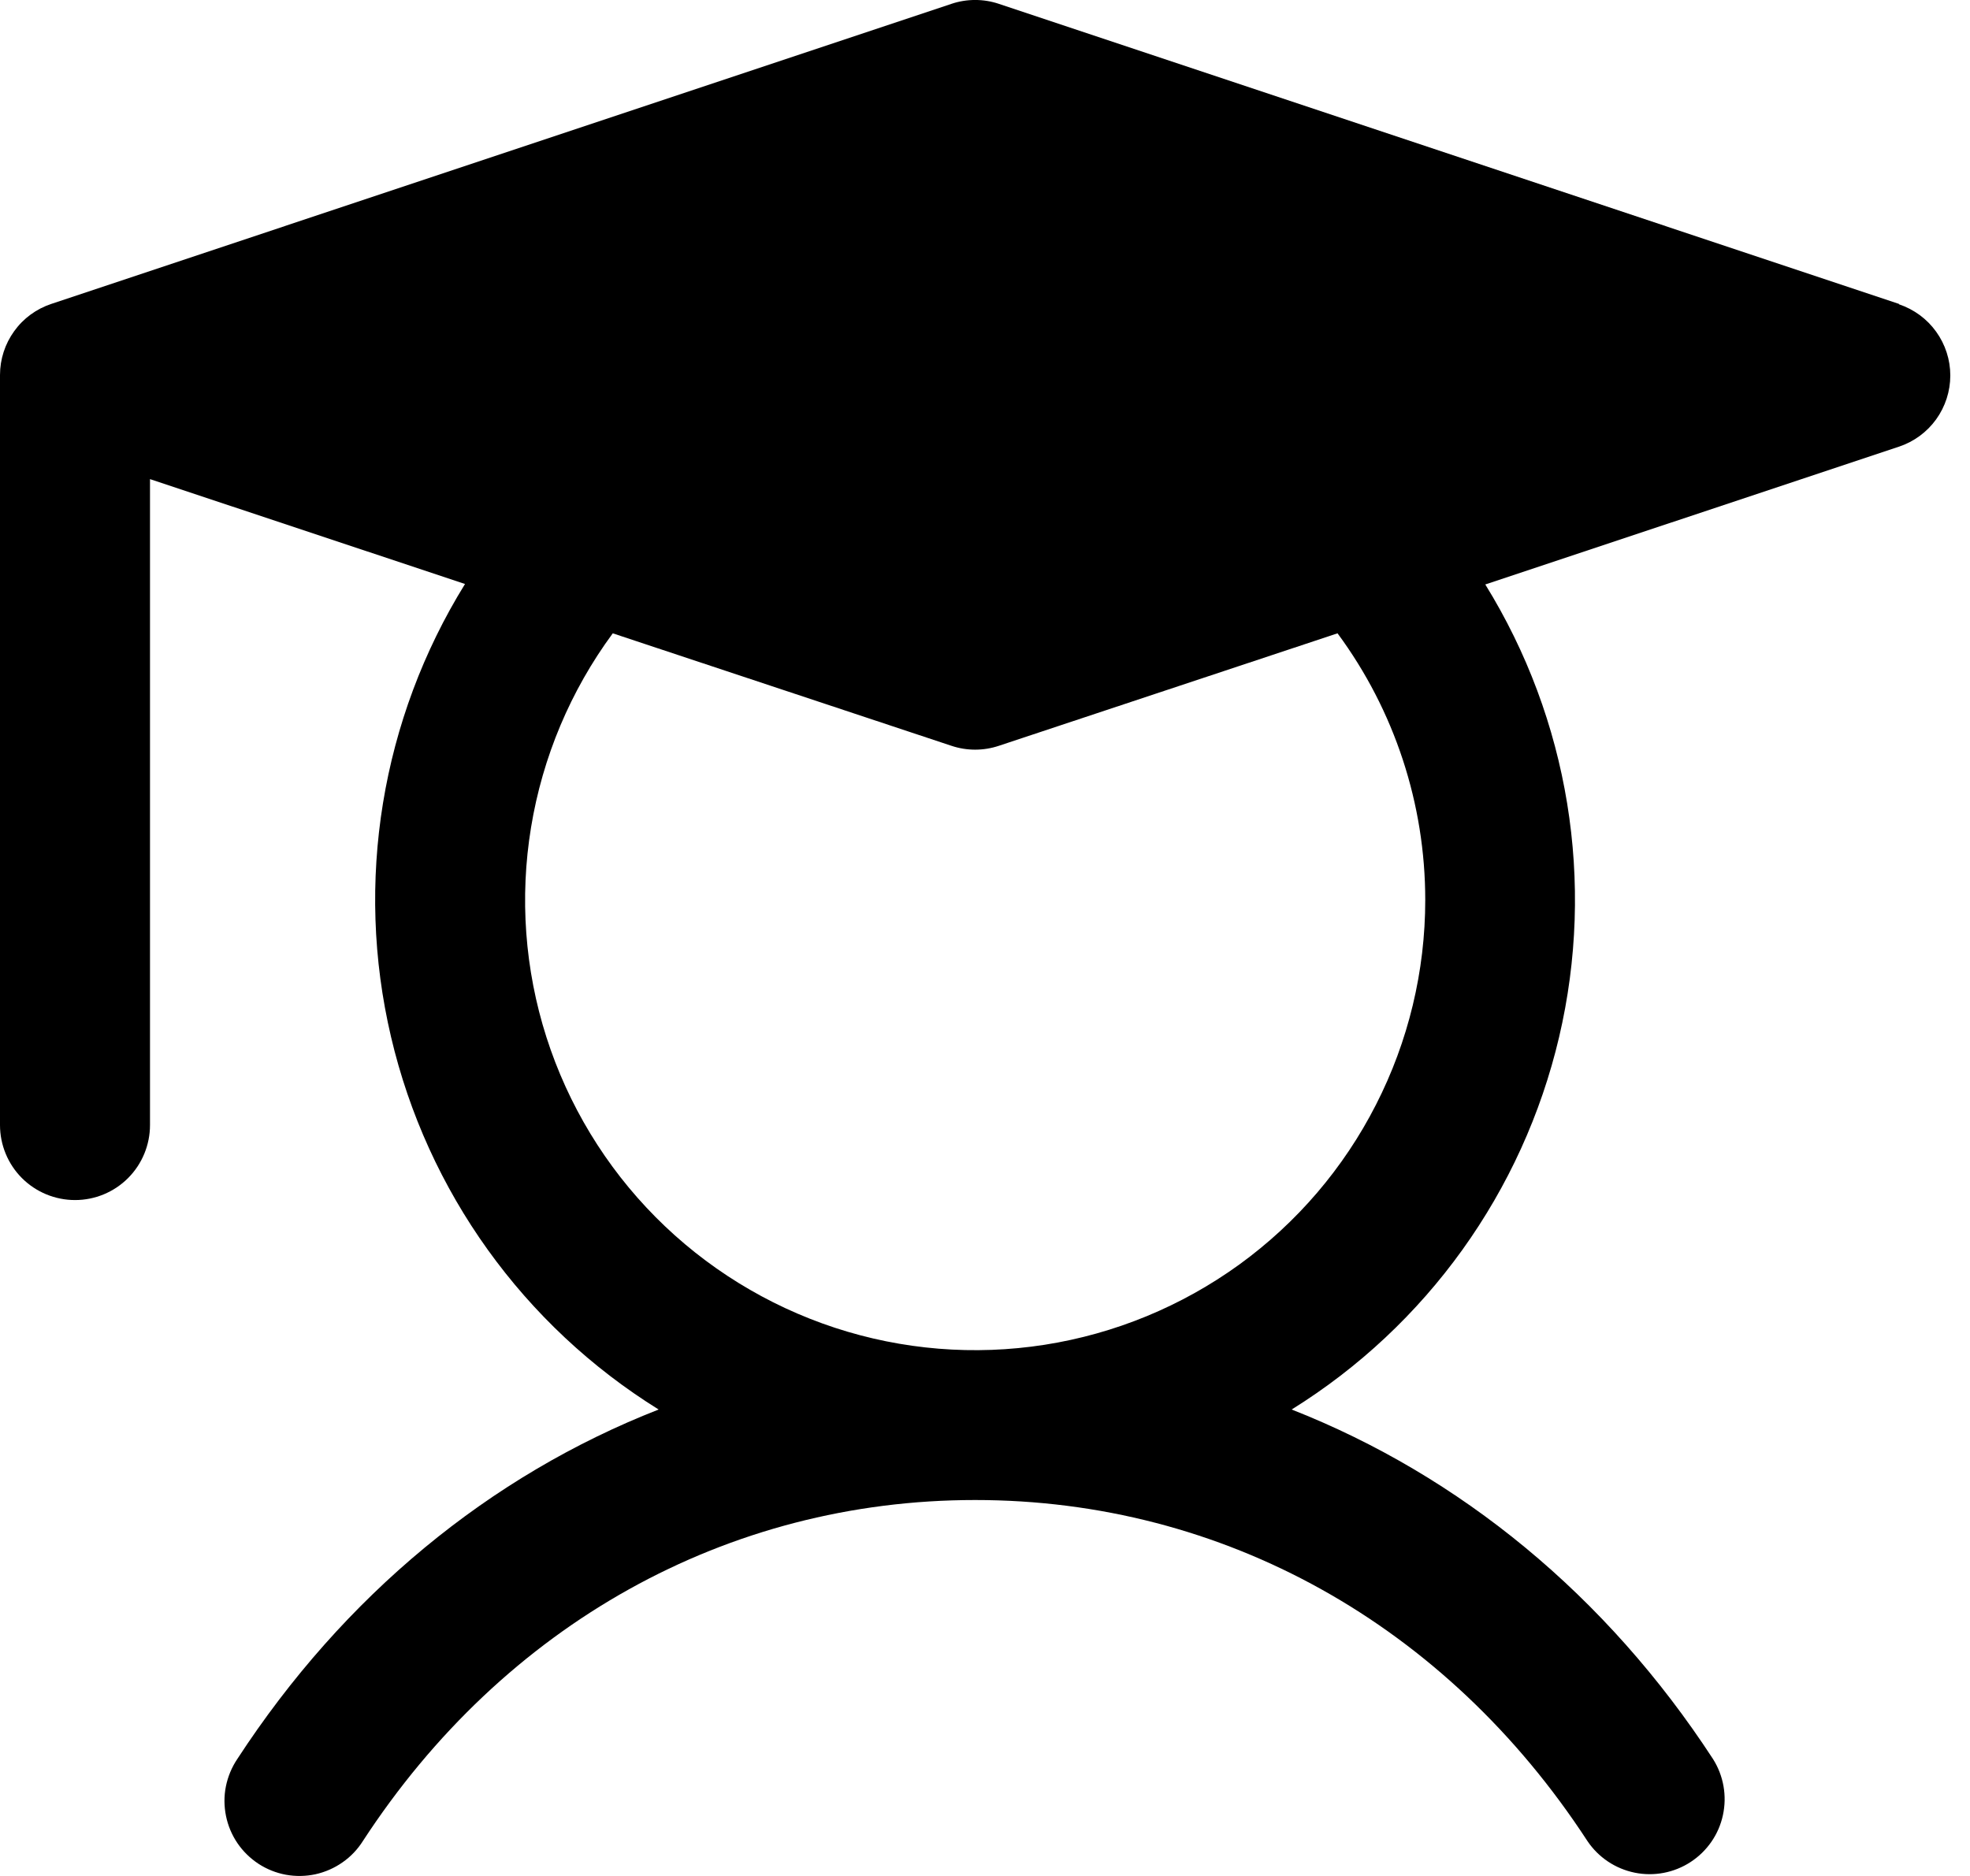 <?xml version="1.0" encoding="UTF-8"?> <svg xmlns="http://www.w3.org/2000/svg" width="21" height="20" viewBox="0 0 21 20" fill="none"><path d="M20.243 3.24L10.648 0.041C10.484 -0.014 10.306 -0.014 10.142 0.041L0.547 3.24C0.388 3.293 0.249 3.394 0.151 3.531C0.053 3.667 -1.24363e-05 3.83 2.1973e-09 3.998V11.994C2.1973e-09 12.206 0.084 12.41 0.234 12.56C0.384 12.71 0.588 12.794 0.8 12.794C1.012 12.794 1.215 12.71 1.365 12.56C1.515 12.41 1.599 12.206 1.599 11.994V5.108L4.957 6.226C4.065 7.667 3.781 9.403 4.168 11.053C4.555 12.704 5.581 14.133 7.021 15.027C5.221 15.732 3.666 17.009 2.529 18.754C2.47 18.842 2.429 18.941 2.408 19.045C2.387 19.149 2.388 19.256 2.409 19.36C2.43 19.463 2.471 19.562 2.531 19.65C2.59 19.737 2.667 19.812 2.755 19.87C2.844 19.928 2.944 19.968 3.048 19.987C3.152 20.006 3.259 20.004 3.362 19.982C3.466 19.959 3.564 19.916 3.651 19.855C3.738 19.795 3.812 19.717 3.868 19.628C5.374 17.317 7.753 15.992 10.395 15.992C13.037 15.992 15.416 17.317 16.922 19.628C17.039 19.802 17.22 19.923 17.426 19.965C17.632 20.007 17.846 19.966 18.022 19.851C18.198 19.736 18.322 19.557 18.366 19.352C18.411 19.146 18.373 18.932 18.261 18.754C17.124 17.009 15.562 15.732 13.769 15.027C15.208 14.133 16.233 12.704 16.62 11.056C17.007 9.407 16.724 7.672 15.833 6.231L20.243 4.762C20.402 4.709 20.541 4.607 20.639 4.471C20.737 4.335 20.79 4.171 20.79 4.003C20.79 3.835 20.737 3.672 20.639 3.536C20.541 3.399 20.402 3.298 20.243 3.244V3.24ZM15.193 9.595C15.193 10.354 15.013 11.102 14.668 11.777C14.324 12.453 13.824 13.037 13.21 13.482C12.595 13.927 11.884 14.22 11.135 14.337C10.386 14.454 9.619 14.392 8.898 14.155C8.178 13.918 7.523 13.514 6.989 12.976C6.455 12.438 6.056 11.78 5.825 11.058C5.594 10.335 5.538 9.568 5.661 8.82C5.784 8.071 6.082 7.363 6.532 6.752L10.142 7.951C10.306 8.006 10.484 8.006 10.648 7.951L14.258 6.752C14.866 7.575 15.193 8.572 15.193 9.595Z" fill="black"></path></svg> 